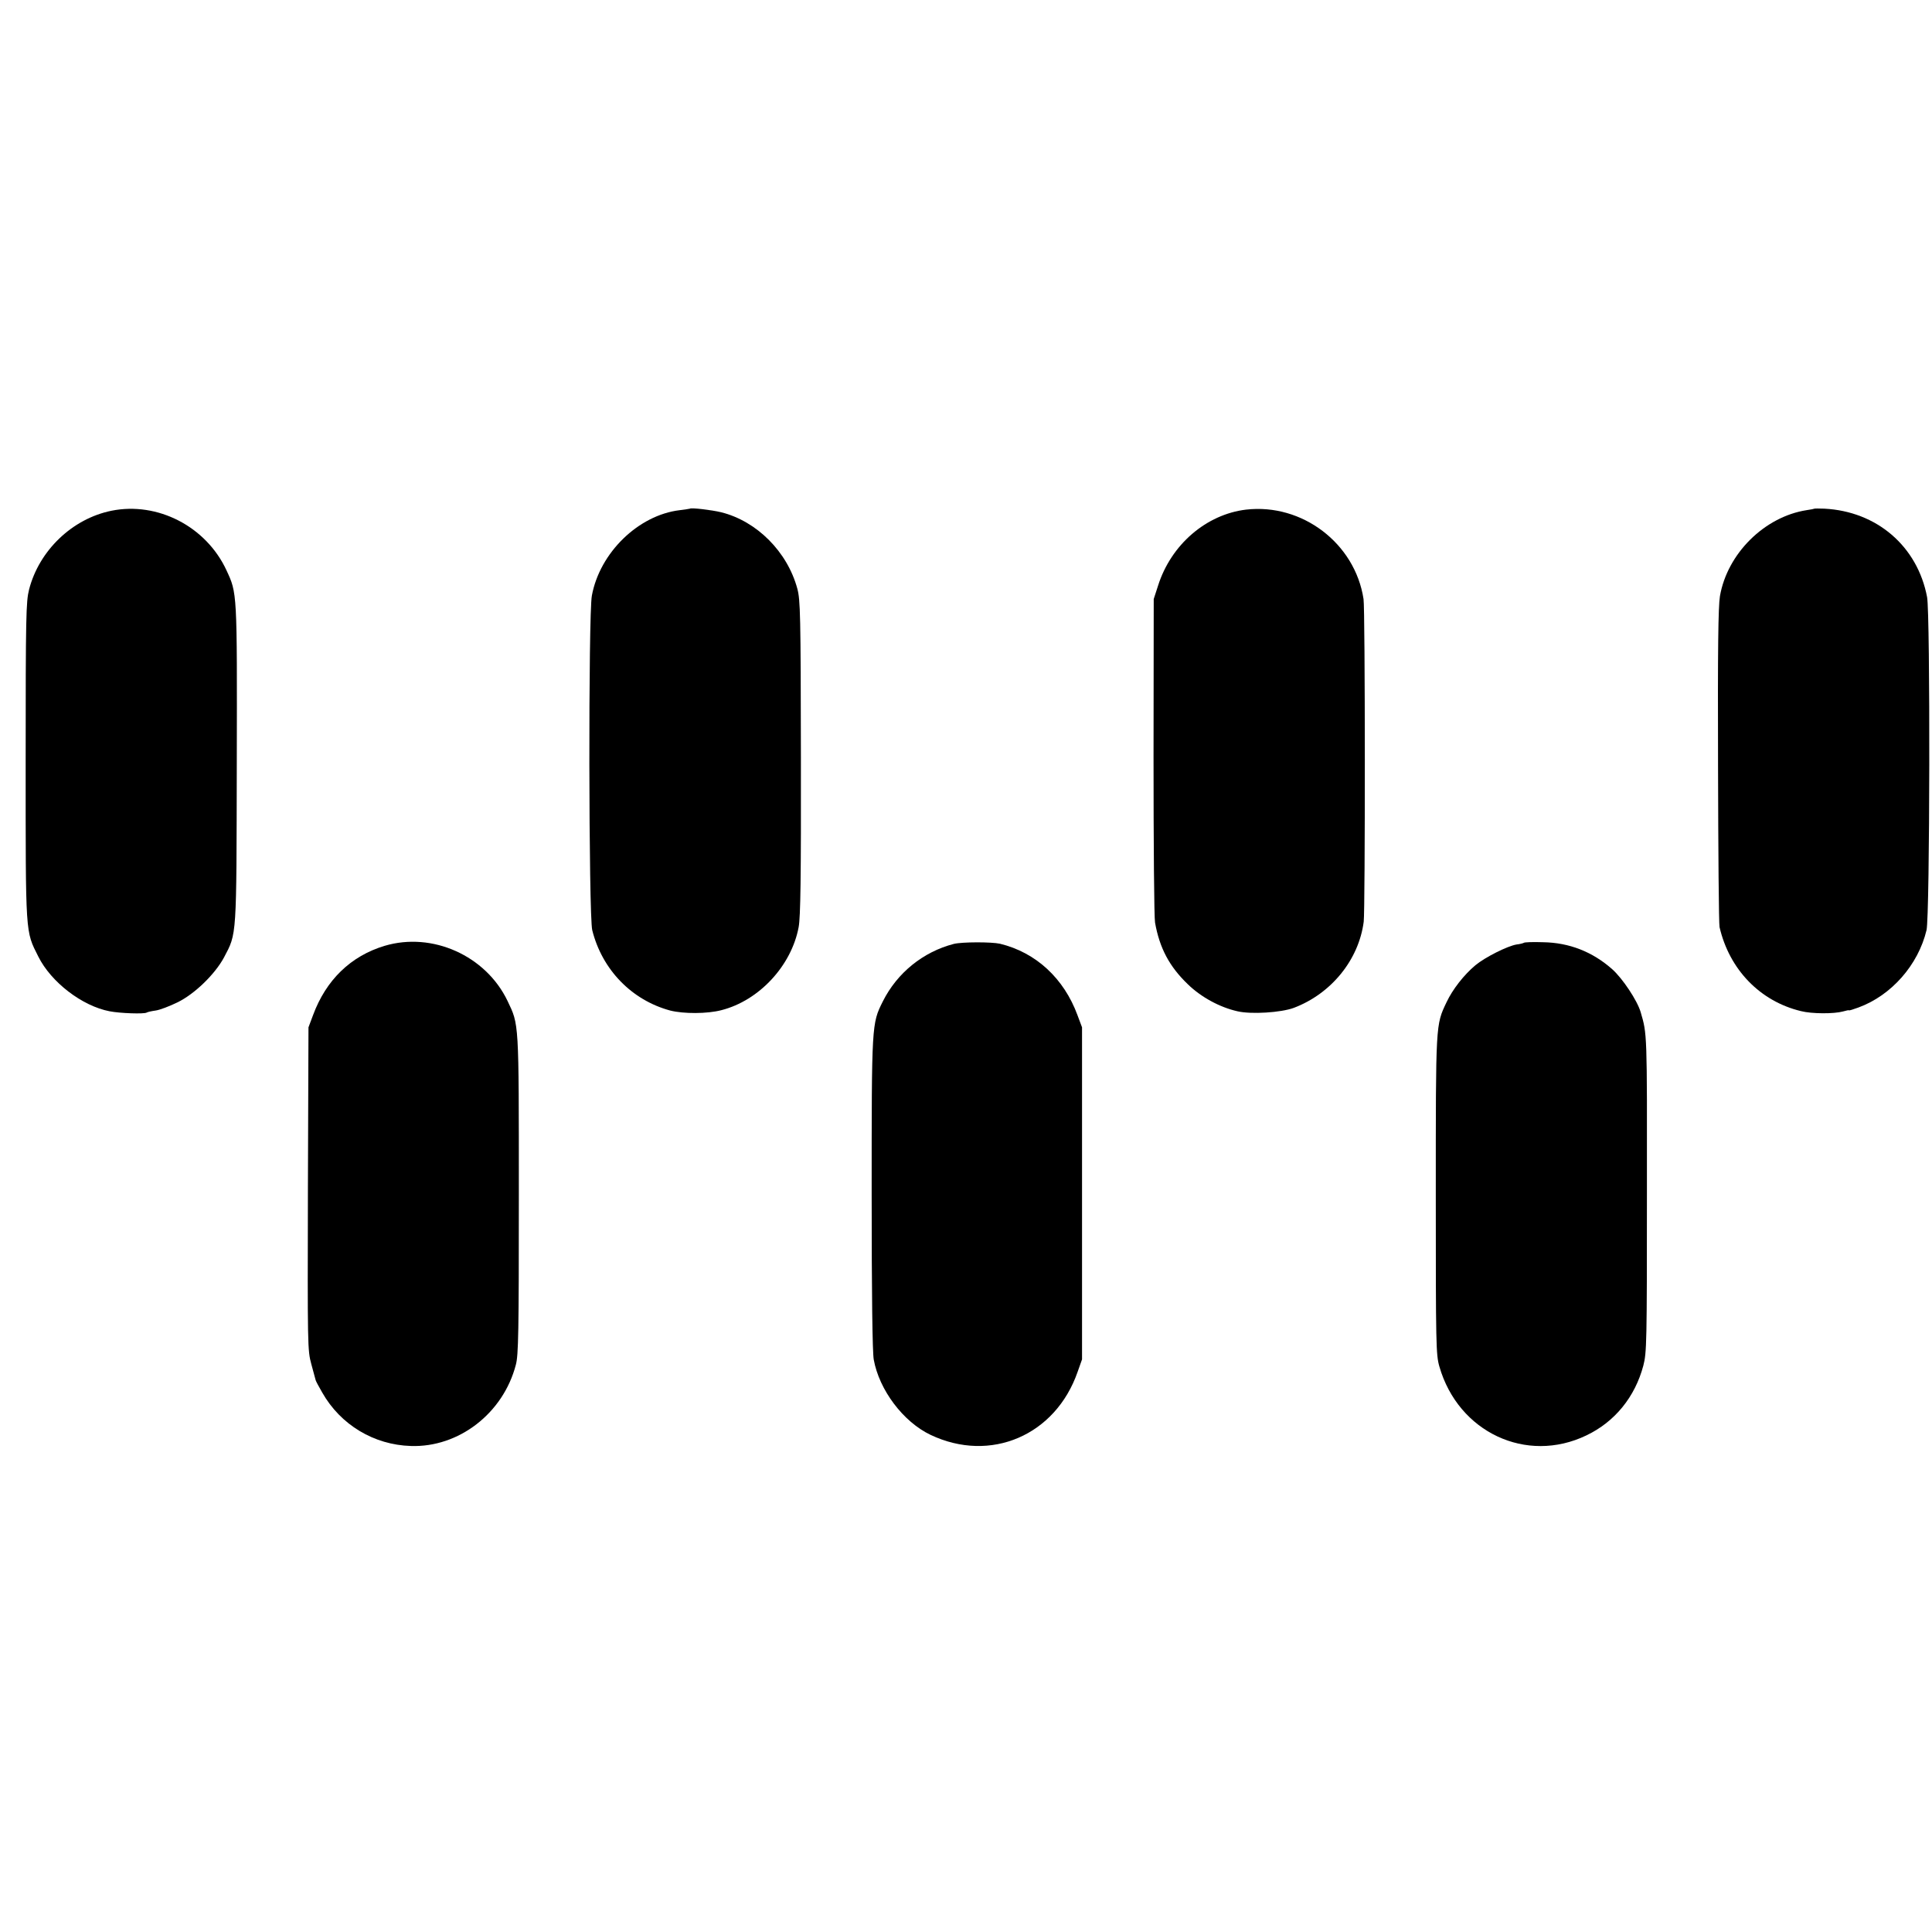 <?xml version="1.0" standalone="no"?>
<!DOCTYPE svg PUBLIC "-//W3C//DTD SVG 20010904//EN"
 "http://www.w3.org/TR/2001/REC-SVG-20010904/DTD/svg10.dtd">
<svg version="1.0" xmlns="http://www.w3.org/2000/svg"
 width="1024pt" height="1024pt" viewBox="0 0 1024 1024"
 preserveAspectRatio="xMidYMid meet">
<g transform="translate(0,1024) scale(0.1,-0.1)"
fill="#000000" stroke="none">
<path d="M591 7533 c-208 -42 -384 -211 -437 -418 -16 -64 -18 -137 -18 -910
0 -931 -2 -897 67 -1035 68 -136 232 -262 378 -290 57 -11 182 -15 196 -7 4 3
26 8 48 11 22 3 74 23 115 43 91 44 199 149 247 238 69 131 66 98 68 1030 2
914 2 900 -55 1023 -108 232 -365 364 -609 315z"/>
<path d="M3657 7544 c-1 -1 -25 -4 -54 -8 -219 -26 -424 -225 -466 -453 -19
-101 -17 -1695 2 -1773 52 -209 209 -371 413 -426 71 -18 196 -18 272 2 200
51 371 236 409 440 10 53 13 259 12 899 -1 762 -3 835 -19 895 -53 196 -215
358 -404 405 -50 12 -158 25 -165 19z"/>
<path d="M6605 7539 c-211 -25 -398 -185 -467 -403 l-23 -71 -1 -835 c0 -459
3 -855 8 -880 24 -135 76 -233 174 -327 70 -68 169 -122 263 -143 73 -17 230
-7 298 18 199 75 345 255 371 457 8 64 8 1657 -1 1710 -45 295 -325 508 -622
474z"/>
<path d="M9617 7544 c-1 -1 -20 -5 -42 -8 -223 -35 -420 -230 -459 -456 -9
-57 -12 -271 -10 -900 1 -454 4 -838 8 -854 52 -225 215 -393 431 -445 58 -15
176 -15 223 -2 17 5 32 8 32 6 0 -2 23 5 50 15 175 64 317 226 361 410 18 75
20 1674 3 1765 -51 270 -267 455 -545 469 -27 1 -51 1 -52 0z"/>
<path d="M2039 5227 c-180 -54 -311 -181 -380 -368 l-24 -64 -3 -855 c-2 -833
-2 -857 18 -930 11 -41 21 -79 23 -85 1 -5 17 -35 35 -66 97 -171 274 -277
469 -283 254 -9 490 173 557 430 14 51 16 171 16 904 0 926 1 896 -60 1025
-115 240 -399 367 -651 292z"/>
<path d="M5055 5237 c-162 -42 -300 -153 -376 -305 -59 -118 -59 -119 -59
-1018 0 -539 4 -841 11 -880 29 -161 156 -330 301 -399 318 -151 663 -3 780
335 l23 65 0 880 0 880 -24 64 c-72 196 -221 333 -411 379 -45 10 -201 10
-245 -1z"/>
<path d="M8077 5243 c-3 -2 -20 -7 -39 -9 -48 -8 -166 -67 -218 -110 -61 -51
-121 -128 -153 -196 -58 -122 -57 -109 -57 -1024 0 -795 1 -844 19 -907 100
-348 461 -518 779 -365 151 72 258 204 302 370 18 69 19 120 19 913 1 858 1
843 -33 960 -18 62 -96 179 -151 228 -104 92 -227 141 -367 143 -53 2 -99 0
-101 -3z"/>
</g>
</svg>

